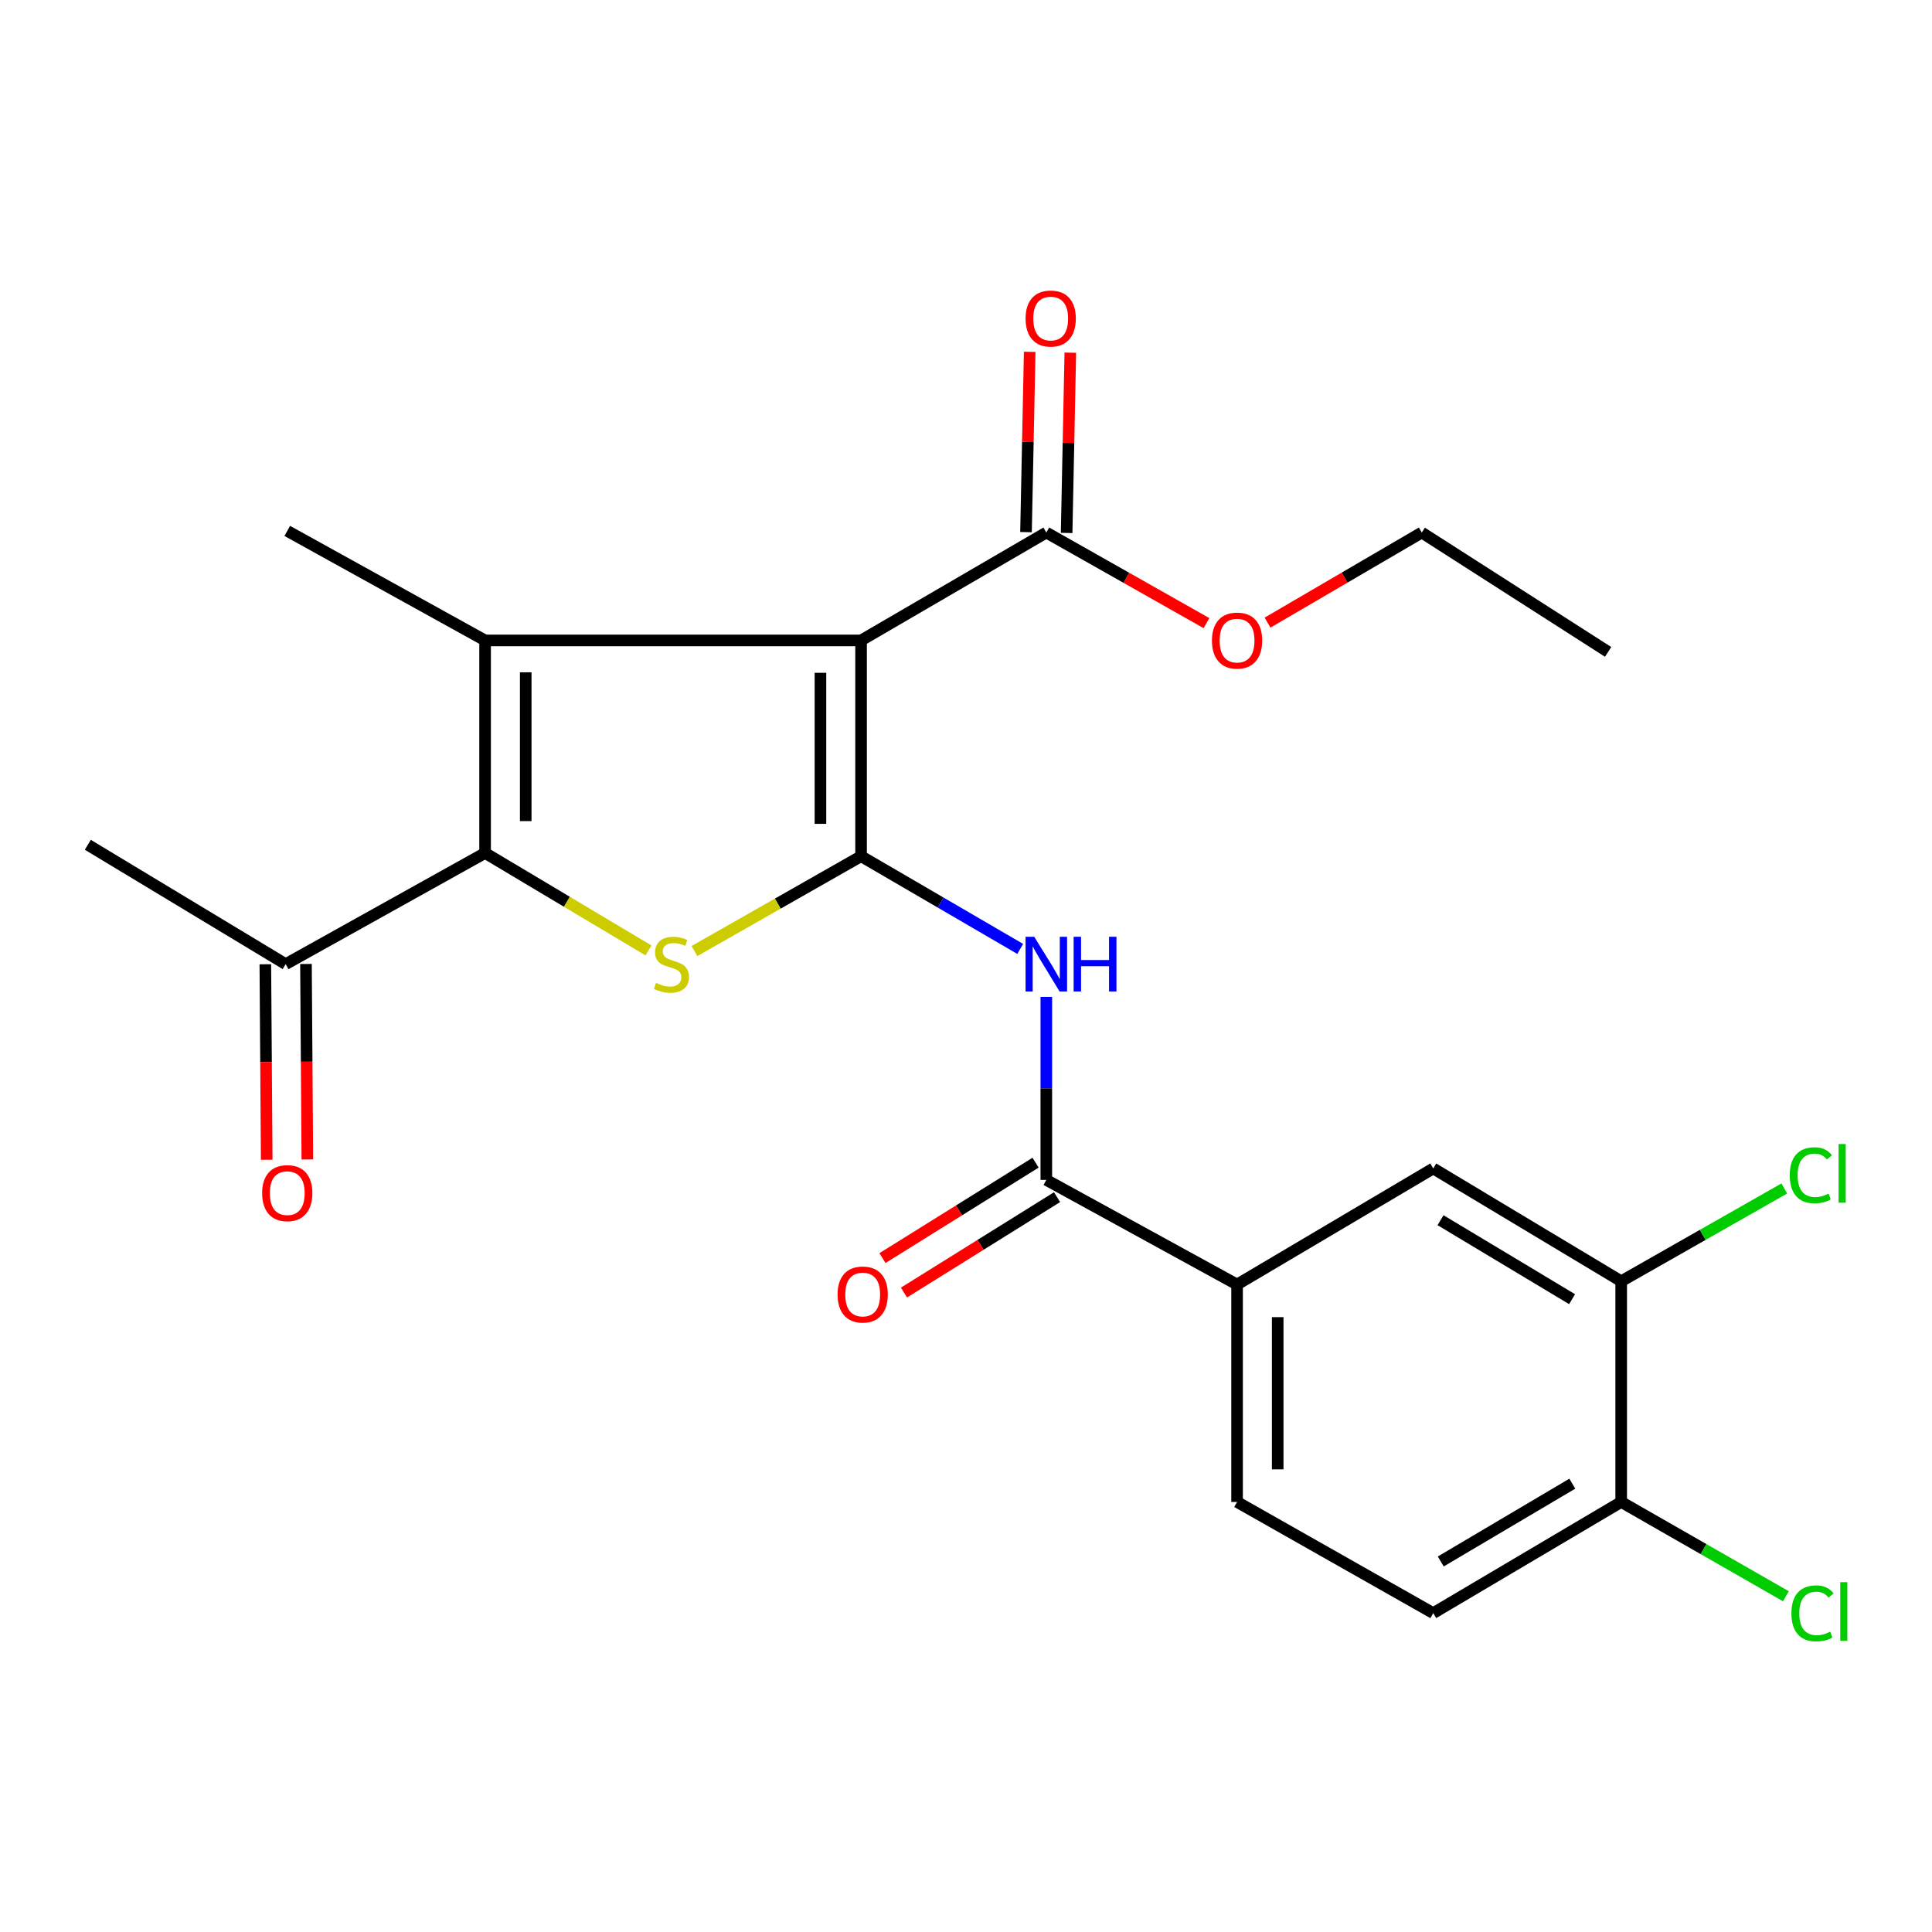 <?xml version='1.0' encoding='iso-8859-1'?>
<svg version='1.1' baseProfile='full'
              xmlns='http://www.w3.org/2000/svg'
                      xmlns:rdkit='http://www.rdkit.org/xml'
                      xmlns:xlink='http://www.w3.org/1999/xlink'
                  xml:space='preserve'
width='1000px' height='1000px' viewBox='0 0 1000 1000'>
<!-- END OF HEADER -->
<rect style='opacity:1.0;fill:#FFFFFF;stroke:none' width='1000' height='1000' x='0' y='0'> </rect>
<path class='bond-0' d='M 445.69,443.175 L 445.69,331.485' style='fill:none;fill-rule:evenodd;stroke:#000000;stroke-width:6px;stroke-linecap:butt;stroke-linejoin:miter;stroke-opacity:1' />
<path class='bond-0' d='M 424.661,426.421 L 424.661,348.239' style='fill:none;fill-rule:evenodd;stroke:#000000;stroke-width:6px;stroke-linecap:butt;stroke-linejoin:miter;stroke-opacity:1' />
<path class='bond-2' d='M 445.69,443.175 L 402.567,467.716' style='fill:none;fill-rule:evenodd;stroke:#000000;stroke-width:6px;stroke-linecap:butt;stroke-linejoin:miter;stroke-opacity:1' />
<path class='bond-2' d='M 402.567,467.716 L 359.444,492.257' style='fill:none;fill-rule:evenodd;stroke:#CCCC00;stroke-width:6px;stroke-linecap:butt;stroke-linejoin:miter;stroke-opacity:1' />
<path class='bond-4' d='M 445.69,443.175 L 486.874,467.166' style='fill:none;fill-rule:evenodd;stroke:#000000;stroke-width:6px;stroke-linecap:butt;stroke-linejoin:miter;stroke-opacity:1' />
<path class='bond-4' d='M 486.874,467.166 L 528.058,491.158' style='fill:none;fill-rule:evenodd;stroke:#0000FF;stroke-width:6px;stroke-linecap:butt;stroke-linejoin:miter;stroke-opacity:1' />
<path class='bond-1' d='M 445.69,331.485 L 251.087,331.485' style='fill:none;fill-rule:evenodd;stroke:#000000;stroke-width:6px;stroke-linecap:butt;stroke-linejoin:miter;stroke-opacity:1' />
<path class='bond-6' d='M 445.69,331.485 L 541.572,275.641' style='fill:none;fill-rule:evenodd;stroke:#000000;stroke-width:6px;stroke-linecap:butt;stroke-linejoin:miter;stroke-opacity:1' />
<path class='bond-17' d='M 251.087,331.485 L 148.685,274.8' style='fill:none;fill-rule:evenodd;stroke:#000000;stroke-width:6px;stroke-linecap:butt;stroke-linejoin:miter;stroke-opacity:1' />
<path class='bond-24' d='M 251.087,331.485 L 251.087,441.504' style='fill:none;fill-rule:evenodd;stroke:#000000;stroke-width:6px;stroke-linecap:butt;stroke-linejoin:miter;stroke-opacity:1' />
<path class='bond-24' d='M 272.116,347.988 L 272.116,425.001' style='fill:none;fill-rule:evenodd;stroke:#000000;stroke-width:6px;stroke-linecap:butt;stroke-linejoin:miter;stroke-opacity:1' />
<path class='bond-3' d='M 335.654,491.941 L 293.37,466.722' style='fill:none;fill-rule:evenodd;stroke:#CCCC00;stroke-width:6px;stroke-linecap:butt;stroke-linejoin:miter;stroke-opacity:1' />
<path class='bond-3' d='M 293.37,466.722 L 251.087,441.504' style='fill:none;fill-rule:evenodd;stroke:#000000;stroke-width:6px;stroke-linecap:butt;stroke-linejoin:miter;stroke-opacity:1' />
<path class='bond-8' d='M 251.087,441.504 L 147.856,499.031' style='fill:none;fill-rule:evenodd;stroke:#000000;stroke-width:6px;stroke-linecap:butt;stroke-linejoin:miter;stroke-opacity:1' />
<path class='bond-5' d='M 541.572,515.983 L 541.572,563.352' style='fill:none;fill-rule:evenodd;stroke:#0000FF;stroke-width:6px;stroke-linecap:butt;stroke-linejoin:miter;stroke-opacity:1' />
<path class='bond-5' d='M 541.572,563.352 L 541.572,610.72' style='fill:none;fill-rule:evenodd;stroke:#000000;stroke-width:6px;stroke-linecap:butt;stroke-linejoin:miter;stroke-opacity:1' />
<path class='bond-7' d='M 541.572,610.72 L 640.305,664.871' style='fill:none;fill-rule:evenodd;stroke:#000000;stroke-width:6px;stroke-linecap:butt;stroke-linejoin:miter;stroke-opacity:1' />
<path class='bond-12' d='M 536.011,601.797 L 496.39,626.49' style='fill:none;fill-rule:evenodd;stroke:#000000;stroke-width:6px;stroke-linecap:butt;stroke-linejoin:miter;stroke-opacity:1' />
<path class='bond-12' d='M 496.39,626.49 L 456.769,651.182' style='fill:none;fill-rule:evenodd;stroke:#FF0000;stroke-width:6px;stroke-linecap:butt;stroke-linejoin:miter;stroke-opacity:1' />
<path class='bond-12' d='M 547.134,619.644 L 507.513,644.337' style='fill:none;fill-rule:evenodd;stroke:#000000;stroke-width:6px;stroke-linecap:butt;stroke-linejoin:miter;stroke-opacity:1' />
<path class='bond-12' d='M 507.513,644.337 L 467.892,669.029' style='fill:none;fill-rule:evenodd;stroke:#FF0000;stroke-width:6px;stroke-linecap:butt;stroke-linejoin:miter;stroke-opacity:1' />
<path class='bond-13' d='M 552.085,275.856 L 553.039,229.198' style='fill:none;fill-rule:evenodd;stroke:#000000;stroke-width:6px;stroke-linecap:butt;stroke-linejoin:miter;stroke-opacity:1' />
<path class='bond-13' d='M 553.039,229.198 L 553.993,182.539' style='fill:none;fill-rule:evenodd;stroke:#FF0000;stroke-width:6px;stroke-linecap:butt;stroke-linejoin:miter;stroke-opacity:1' />
<path class='bond-13' d='M 531.06,275.426 L 532.014,228.768' style='fill:none;fill-rule:evenodd;stroke:#000000;stroke-width:6px;stroke-linecap:butt;stroke-linejoin:miter;stroke-opacity:1' />
<path class='bond-13' d='M 532.014,228.768 L 532.968,182.109' style='fill:none;fill-rule:evenodd;stroke:#FF0000;stroke-width:6px;stroke-linecap:butt;stroke-linejoin:miter;stroke-opacity:1' />
<path class='bond-19' d='M 541.572,275.641 L 583.021,299.085' style='fill:none;fill-rule:evenodd;stroke:#000000;stroke-width:6px;stroke-linecap:butt;stroke-linejoin:miter;stroke-opacity:1' />
<path class='bond-19' d='M 583.021,299.085 L 624.469,322.528' style='fill:none;fill-rule:evenodd;stroke:#FF0000;stroke-width:6px;stroke-linecap:butt;stroke-linejoin:miter;stroke-opacity:1' />
<path class='bond-10' d='M 640.305,664.871 L 741.842,604.785' style='fill:none;fill-rule:evenodd;stroke:#000000;stroke-width:6px;stroke-linecap:butt;stroke-linejoin:miter;stroke-opacity:1' />
<path class='bond-14' d='M 640.305,664.871 L 640.305,777.413' style='fill:none;fill-rule:evenodd;stroke:#000000;stroke-width:6px;stroke-linecap:butt;stroke-linejoin:miter;stroke-opacity:1' />
<path class='bond-14' d='M 661.334,681.752 L 661.334,760.532' style='fill:none;fill-rule:evenodd;stroke:#000000;stroke-width:6px;stroke-linecap:butt;stroke-linejoin:miter;stroke-opacity:1' />
<path class='bond-15' d='M 137.341,499.105 L 137.696,549.691' style='fill:none;fill-rule:evenodd;stroke:#000000;stroke-width:6px;stroke-linecap:butt;stroke-linejoin:miter;stroke-opacity:1' />
<path class='bond-15' d='M 137.696,549.691 L 138.05,600.277' style='fill:none;fill-rule:evenodd;stroke:#FF0000;stroke-width:6px;stroke-linecap:butt;stroke-linejoin:miter;stroke-opacity:1' />
<path class='bond-15' d='M 158.37,498.957 L 158.724,549.543' style='fill:none;fill-rule:evenodd;stroke:#000000;stroke-width:6px;stroke-linecap:butt;stroke-linejoin:miter;stroke-opacity:1' />
<path class='bond-15' d='M 158.724,549.543 L 159.079,600.13' style='fill:none;fill-rule:evenodd;stroke:#FF0000;stroke-width:6px;stroke-linecap:butt;stroke-linejoin:miter;stroke-opacity:1' />
<path class='bond-21' d='M 147.856,499.031 L 45.455,437.263' style='fill:none;fill-rule:evenodd;stroke:#000000;stroke-width:6px;stroke-linecap:butt;stroke-linejoin:miter;stroke-opacity:1' />
<path class='bond-9' d='M 839.126,663.177 L 741.842,604.785' style='fill:none;fill-rule:evenodd;stroke:#000000;stroke-width:6px;stroke-linecap:butt;stroke-linejoin:miter;stroke-opacity:1' />
<path class='bond-9' d='M 813.711,672.449 L 745.612,631.575' style='fill:none;fill-rule:evenodd;stroke:#000000;stroke-width:6px;stroke-linecap:butt;stroke-linejoin:miter;stroke-opacity:1' />
<path class='bond-18' d='M 839.126,663.177 L 881.34,639.163' style='fill:none;fill-rule:evenodd;stroke:#000000;stroke-width:6px;stroke-linecap:butt;stroke-linejoin:miter;stroke-opacity:1' />
<path class='bond-18' d='M 881.34,639.163 L 923.554,615.15' style='fill:none;fill-rule:evenodd;stroke:#00CC00;stroke-width:6px;stroke-linecap:butt;stroke-linejoin:miter;stroke-opacity:1' />
<path class='bond-25' d='M 839.126,663.177 L 839.126,777.413' style='fill:none;fill-rule:evenodd;stroke:#000000;stroke-width:6px;stroke-linecap:butt;stroke-linejoin:miter;stroke-opacity:1' />
<path class='bond-11' d='M 839.126,777.413 L 741.842,834.951' style='fill:none;fill-rule:evenodd;stroke:#000000;stroke-width:6px;stroke-linecap:butt;stroke-linejoin:miter;stroke-opacity:1' />
<path class='bond-11' d='M 813.828,767.943 L 745.729,808.22' style='fill:none;fill-rule:evenodd;stroke:#000000;stroke-width:6px;stroke-linecap:butt;stroke-linejoin:miter;stroke-opacity:1' />
<path class='bond-20' d='M 839.126,777.413 L 881.752,801.814' style='fill:none;fill-rule:evenodd;stroke:#000000;stroke-width:6px;stroke-linecap:butt;stroke-linejoin:miter;stroke-opacity:1' />
<path class='bond-20' d='M 881.752,801.814 L 924.378,826.215' style='fill:none;fill-rule:evenodd;stroke:#00CC00;stroke-width:6px;stroke-linecap:butt;stroke-linejoin:miter;stroke-opacity:1' />
<path class='bond-16' d='M 640.305,777.413 L 741.842,834.951' style='fill:none;fill-rule:evenodd;stroke:#000000;stroke-width:6px;stroke-linecap:butt;stroke-linejoin:miter;stroke-opacity:1' />
<path class='bond-22' d='M 656.073,322.275 L 695.99,298.958' style='fill:none;fill-rule:evenodd;stroke:#FF0000;stroke-width:6px;stroke-linecap:butt;stroke-linejoin:miter;stroke-opacity:1' />
<path class='bond-22' d='M 695.99,298.958 L 735.907,275.641' style='fill:none;fill-rule:evenodd;stroke:#000000;stroke-width:6px;stroke-linecap:butt;stroke-linejoin:miter;stroke-opacity:1' />
<path class='bond-23' d='M 735.907,275.641 L 832.361,337.42' style='fill:none;fill-rule:evenodd;stroke:#000000;stroke-width:6px;stroke-linecap:butt;stroke-linejoin:miter;stroke-opacity:1' />
<path  class='atom-3' d='M 339.541 508.751
Q 339.861 508.871, 341.181 509.431
Q 342.501 509.991, 343.941 510.351
Q 345.421 510.671, 346.861 510.671
Q 349.541 510.671, 351.101 509.391
Q 352.661 508.071, 352.661 505.791
Q 352.661 504.231, 351.861 503.271
Q 351.101 502.311, 349.901 501.791
Q 348.701 501.271, 346.701 500.671
Q 344.181 499.911, 342.661 499.191
Q 341.181 498.471, 340.101 496.951
Q 339.061 495.431, 339.061 492.871
Q 339.061 489.311, 341.461 487.111
Q 343.901 484.911, 348.701 484.911
Q 351.981 484.911, 355.701 486.471
L 354.781 489.551
Q 351.381 488.151, 348.821 488.151
Q 346.061 488.151, 344.541 489.311
Q 343.021 490.431, 343.061 492.391
Q 343.061 493.911, 343.821 494.831
Q 344.621 495.751, 345.741 496.271
Q 346.901 496.791, 348.821 497.391
Q 351.381 498.191, 352.901 498.991
Q 354.421 499.791, 355.501 501.431
Q 356.621 503.031, 356.621 505.791
Q 356.621 509.711, 353.981 511.831
Q 351.381 513.911, 347.021 513.911
Q 344.501 513.911, 342.581 513.351
Q 340.701 512.831, 338.461 511.911
L 339.541 508.751
' fill='#CCCC00'/>
<path  class='atom-5' d='M 535.312 484.871
L 544.592 499.871
Q 545.512 501.351, 546.992 504.031
Q 548.472 506.711, 548.552 506.871
L 548.552 484.871
L 552.312 484.871
L 552.312 513.191
L 548.432 513.191
L 538.472 496.791
Q 537.312 494.871, 536.072 492.671
Q 534.872 490.471, 534.512 489.791
L 534.512 513.191
L 530.832 513.191
L 530.832 484.871
L 535.312 484.871
' fill='#0000FF'/>
<path  class='atom-5' d='M 555.712 484.871
L 559.552 484.871
L 559.552 496.911
L 574.032 496.911
L 574.032 484.871
L 577.872 484.871
L 577.872 513.191
L 574.032 513.191
L 574.032 500.111
L 559.552 500.111
L 559.552 513.191
L 555.712 513.191
L 555.712 484.871
' fill='#0000FF'/>
<path  class='atom-13' d='M 433.531 670.033
Q 433.531 663.233, 436.891 659.433
Q 440.251 655.633, 446.531 655.633
Q 452.811 655.633, 456.171 659.433
Q 459.531 663.233, 459.531 670.033
Q 459.531 676.913, 456.131 680.833
Q 452.731 684.713, 446.531 684.713
Q 440.291 684.713, 436.891 680.833
Q 433.531 676.953, 433.531 670.033
M 446.531 681.513
Q 450.851 681.513, 453.171 678.633
Q 455.531 675.713, 455.531 670.033
Q 455.531 664.473, 453.171 661.673
Q 450.851 658.833, 446.531 658.833
Q 442.211 658.833, 439.851 661.633
Q 437.531 664.433, 437.531 670.033
Q 437.531 675.753, 439.851 678.633
Q 442.211 681.513, 446.531 681.513
' fill='#FF0000'/>
<path  class='atom-14' d='M 530.839 164.873
Q 530.839 158.073, 534.199 154.273
Q 537.559 150.473, 543.839 150.473
Q 550.119 150.473, 553.479 154.273
Q 556.839 158.073, 556.839 164.873
Q 556.839 171.753, 553.439 175.673
Q 550.039 179.553, 543.839 179.553
Q 537.599 179.553, 534.199 175.673
Q 530.839 171.793, 530.839 164.873
M 543.839 176.353
Q 548.159 176.353, 550.479 173.473
Q 552.839 170.553, 552.839 164.873
Q 552.839 159.313, 550.479 156.513
Q 548.159 153.673, 543.839 153.673
Q 539.519 153.673, 537.159 156.473
Q 534.839 159.273, 534.839 164.873
Q 534.839 170.593, 537.159 173.473
Q 539.519 176.353, 543.839 176.353
' fill='#FF0000'/>
<path  class='atom-16' d='M 135.685 617.565
Q 135.685 610.765, 139.045 606.965
Q 142.405 603.165, 148.685 603.165
Q 154.965 603.165, 158.325 606.965
Q 161.685 610.765, 161.685 617.565
Q 161.685 624.445, 158.285 628.365
Q 154.885 632.245, 148.685 632.245
Q 142.445 632.245, 139.045 628.365
Q 135.685 624.485, 135.685 617.565
M 148.685 629.045
Q 153.005 629.045, 155.325 626.165
Q 157.685 623.245, 157.685 617.565
Q 157.685 612.005, 155.325 609.205
Q 153.005 606.365, 148.685 606.365
Q 144.365 606.365, 142.005 609.165
Q 139.685 611.965, 139.685 617.565
Q 139.685 623.285, 142.005 626.165
Q 144.365 629.045, 148.685 629.045
' fill='#FF0000'/>
<path  class='atom-19' d='M 926.378 608.312
Q 926.378 601.272, 929.658 597.592
Q 932.978 593.872, 939.258 593.872
Q 945.098 593.872, 948.218 597.992
L 945.578 600.152
Q 943.298 597.152, 939.258 597.152
Q 934.978 597.152, 932.698 600.032
Q 930.458 602.872, 930.458 608.312
Q 930.458 613.912, 932.778 616.792
Q 935.138 619.672, 939.698 619.672
Q 942.818 619.672, 946.458 617.792
L 947.578 620.792
Q 946.098 621.752, 943.858 622.312
Q 941.618 622.872, 939.138 622.872
Q 932.978 622.872, 929.658 619.112
Q 926.378 615.352, 926.378 608.312
' fill='#00CC00'/>
<path  class='atom-19' d='M 951.658 592.152
L 955.338 592.152
L 955.338 622.512
L 951.658 622.512
L 951.658 592.152
' fill='#00CC00'/>
<path  class='atom-20' d='M 627.305 331.565
Q 627.305 324.765, 630.665 320.965
Q 634.025 317.165, 640.305 317.165
Q 646.585 317.165, 649.945 320.965
Q 653.305 324.765, 653.305 331.565
Q 653.305 338.445, 649.905 342.365
Q 646.505 346.245, 640.305 346.245
Q 634.065 346.245, 630.665 342.365
Q 627.305 338.485, 627.305 331.565
M 640.305 343.045
Q 644.625 343.045, 646.945 340.165
Q 649.305 337.245, 649.305 331.565
Q 649.305 326.005, 646.945 323.205
Q 644.625 320.365, 640.305 320.365
Q 635.985 320.365, 633.625 323.165
Q 631.305 325.965, 631.305 331.565
Q 631.305 337.285, 633.625 340.165
Q 635.985 343.045, 640.305 343.045
' fill='#FF0000'/>
<path  class='atom-21' d='M 927.231 835.079
Q 927.231 828.039, 930.511 824.359
Q 933.831 820.639, 940.111 820.639
Q 945.951 820.639, 949.071 824.759
L 946.431 826.919
Q 944.151 823.919, 940.111 823.919
Q 935.831 823.919, 933.551 826.799
Q 931.311 829.639, 931.311 835.079
Q 931.311 840.679, 933.631 843.559
Q 935.991 846.439, 940.551 846.439
Q 943.671 846.439, 947.311 844.559
L 948.431 847.559
Q 946.951 848.519, 944.711 849.079
Q 942.471 849.639, 939.991 849.639
Q 933.831 849.639, 930.511 845.879
Q 927.231 842.119, 927.231 835.079
' fill='#00CC00'/>
<path  class='atom-21' d='M 952.511 818.919
L 956.191 818.919
L 956.191 849.279
L 952.511 849.279
L 952.511 818.919
' fill='#00CC00'/>
</svg>
